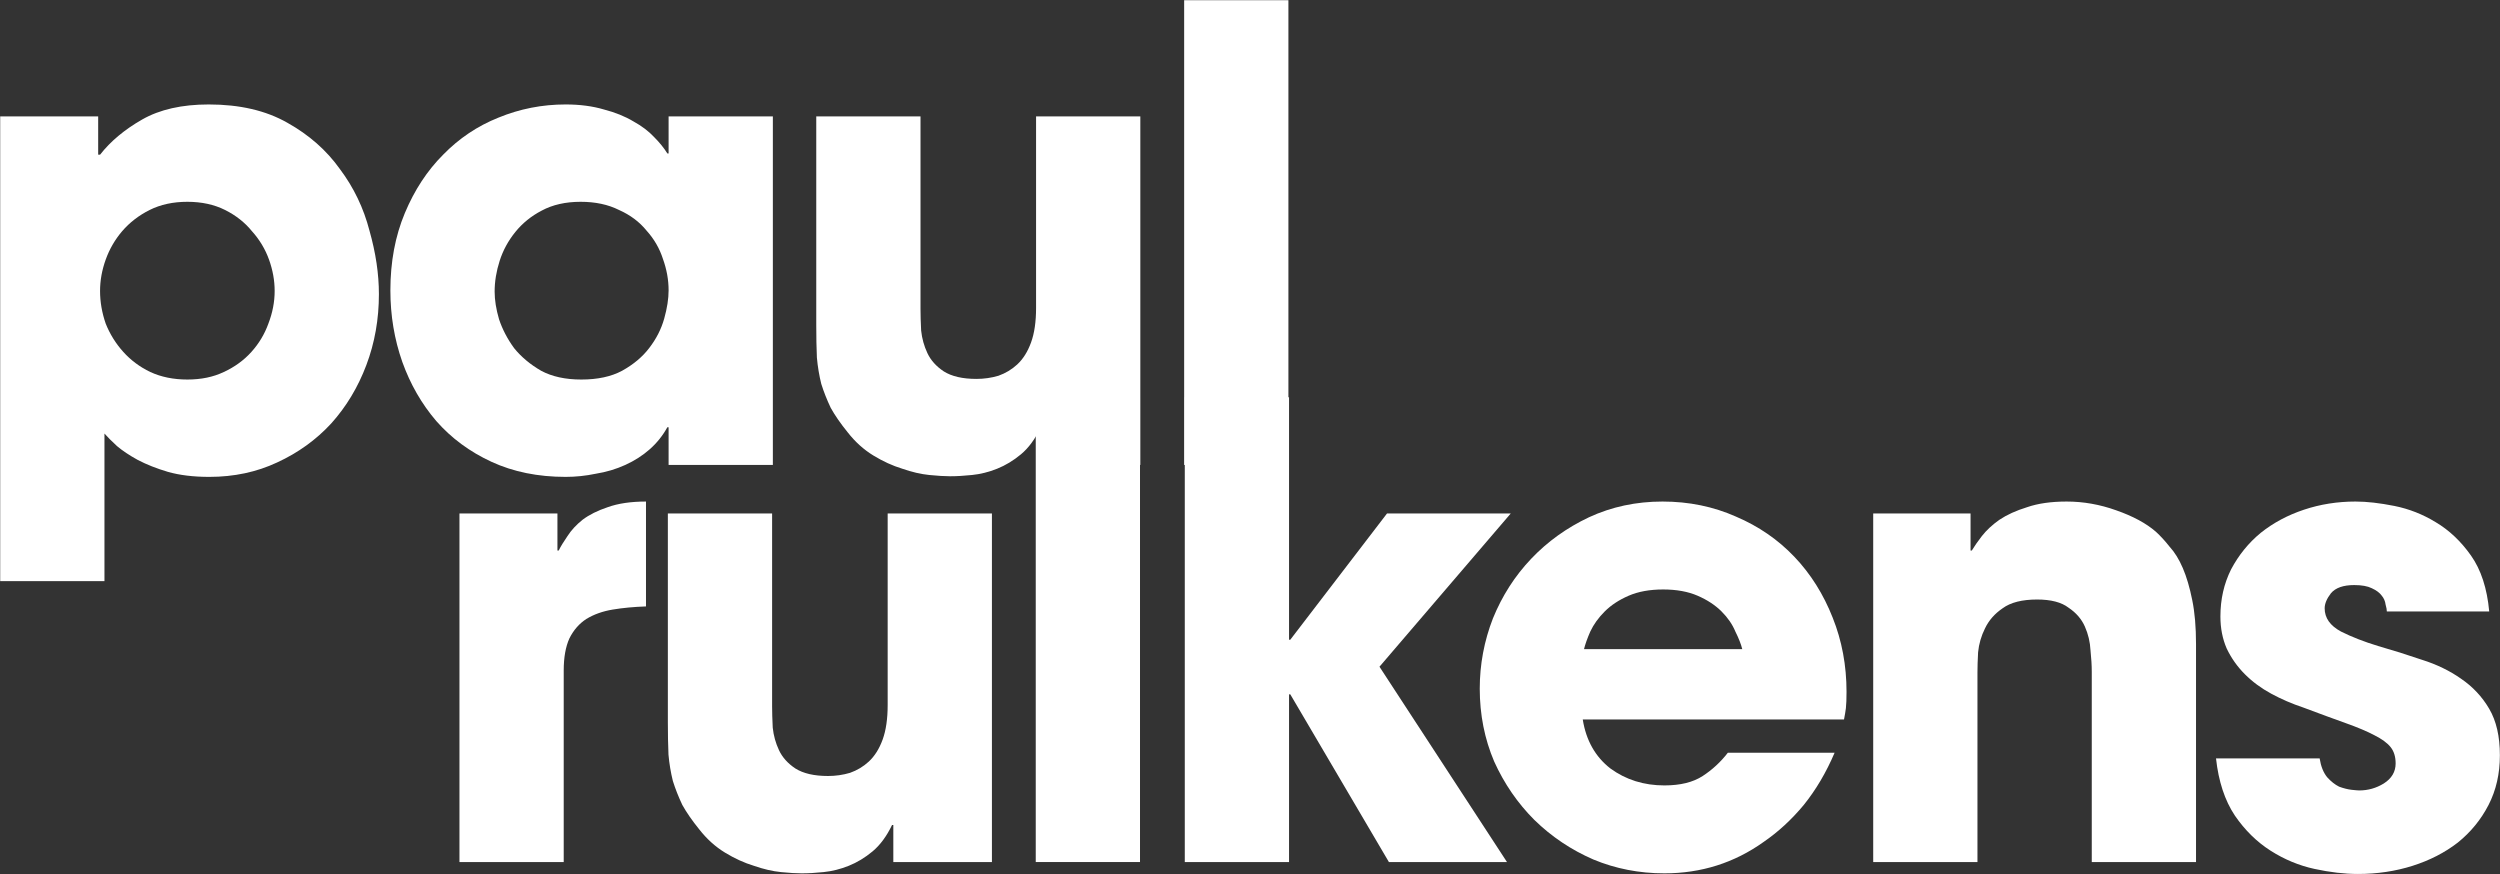 <svg width="2468" height="863" viewBox="0 0 2468 863" fill="none" xmlns="http://www.w3.org/2000/svg">
<rect x="0" y="0" width="2468" height="863" fill="#333333" stroke="none"/>
<path d="M1169 0.203H1271.92V459.003H1169V0.203Z" fill="white"/>
<path d="M1125.73 458.998H1028.39V422.418H1027.15C1021.78 433.578 1015.37 442.258 1007.93 448.458C1000.49 454.658 992.635 459.412 984.369 462.718C976.102 466.025 967.835 468.092 959.569 468.918C951.715 469.745 944.482 470.158 937.869 470.158C932.495 470.158 925.675 469.745 917.409 468.918C909.142 468.092 900.255 466.025 890.749 462.718C881.242 459.825 871.735 455.485 862.229 449.698C852.722 443.912 844.249 436.265 836.809 426.758C829.782 418.078 824.202 410.018 820.069 402.578C816.349 394.725 813.249 386.872 810.769 379.018C808.702 370.752 807.255 362.072 806.429 352.978C806.015 343.472 805.809 332.725 805.809 320.738V114.898H908.729V305.238C908.729 311.025 908.935 318.052 909.349 326.318C910.175 334.172 912.242 341.612 915.549 348.638C918.855 355.665 924.229 361.658 931.669 366.618C939.522 371.578 950.269 374.058 963.909 374.058C971.349 374.058 978.582 373.025 985.609 370.958C992.635 368.478 998.835 364.758 1004.21 359.798C1010 354.425 1014.54 347.192 1017.85 338.098C1021.16 329.005 1022.81 317.638 1022.81 303.998V114.898H1125.73V458.998Z" fill="white"/>
<path d="M488.305 287.877C488.305 296.144 489.751 305.237 492.645 315.157C495.951 325.077 500.911 334.584 507.525 343.677C514.551 352.357 523.438 359.797 534.185 365.997C544.931 371.784 558.158 374.677 573.865 374.677C589.985 374.677 603.418 371.784 614.165 365.997C625.325 359.797 634.211 352.357 640.825 343.677C647.851 334.584 652.811 324.871 655.705 314.537C658.598 304.204 660.045 294.904 660.045 286.637C660.045 276.304 658.185 265.971 654.465 255.637C651.158 245.304 645.785 236.004 638.345 227.737C631.318 219.057 622.225 212.237 611.065 207.277C600.318 201.904 587.711 199.217 573.245 199.217C558.365 199.217 545.551 202.111 534.805 207.897C524.471 213.271 515.791 220.297 508.765 228.977C501.738 237.657 496.571 247.164 493.265 257.497C489.958 267.831 488.305 277.957 488.305 287.877ZM762.965 458.997H660.045V421.797H658.805C654.258 430.064 648.471 437.297 641.445 443.497C634.418 449.697 626.358 454.864 617.265 458.997C608.171 463.131 598.458 466.024 588.125 467.677C578.205 469.744 568.285 470.777 558.365 470.777C531.085 470.777 506.698 465.817 485.205 455.897C463.711 445.977 445.525 432.544 430.645 415.597C416.178 398.651 405.018 379.224 397.165 357.317C389.311 334.997 385.385 311.437 385.385 286.637C385.385 258.531 390.138 233.111 399.645 210.377C409.151 187.644 421.758 168.424 437.465 152.717C453.171 136.597 471.358 124.404 492.025 116.137C513.105 107.457 535.218 103.117 558.365 103.117C572.418 103.117 585.025 104.771 596.185 108.077C607.345 110.971 617.058 114.897 625.325 119.857C633.591 124.404 640.411 129.571 645.785 135.357C651.158 140.731 655.498 146.104 658.805 151.477H660.045V114.897H762.965V458.997Z" fill="white"/>
<path d="M184.959 374.677C198.599 374.677 210.586 372.197 220.919 367.237C231.666 362.277 240.759 355.664 248.199 347.397C255.639 339.131 261.219 329.831 264.939 319.497C269.073 308.751 271.139 298.004 271.139 287.257C271.139 276.924 269.279 266.591 265.559 256.257C261.839 245.924 256.259 236.624 248.819 228.357C241.793 219.677 232.906 212.651 222.159 207.277C211.413 201.904 199.013 199.217 184.959 199.217C170.906 199.217 158.506 201.904 147.759 207.277C137.013 212.651 127.919 219.677 120.479 228.357C113.453 236.624 108.079 245.924 104.359 256.257C100.639 266.591 98.779 276.924 98.779 287.257C98.779 298.004 100.639 308.751 104.359 319.497C108.493 329.831 114.279 339.131 121.719 347.397C129.159 355.664 138.046 362.277 148.379 367.237C159.126 372.197 171.319 374.677 184.959 374.677ZM0.199 114.897H96.919V152.717H97.539H98.779C109.113 139.491 122.959 127.917 140.319 117.997C157.679 108.077 179.586 103.117 206.039 103.117C236.626 103.117 262.459 109.111 283.539 121.097C305.033 133.084 322.393 148.377 335.619 166.977C349.259 185.164 358.973 205.417 364.759 227.737C370.959 249.644 374.059 270.517 374.059 290.357C374.059 315.157 369.926 338.511 361.659 360.417C353.393 382.324 341.819 401.544 326.939 418.077C312.059 434.197 294.286 447.011 273.619 456.517C253.366 466.024 231.046 470.777 206.659 470.777C190.953 470.777 177.313 469.124 165.739 465.817C154.579 462.511 144.659 458.584 135.979 454.037C127.713 449.491 120.893 444.944 115.519 440.397C110.146 435.437 106.013 431.304 103.119 427.997V573.697H0.199V114.897Z" fill="white"/>
<path d="M453.58 506.903H550.3V543.483H551.54C553.607 539.35 556.5 534.596 560.22 529.223C563.94 523.436 568.9 518.063 575.1 513.103C581.713 508.143 589.98 504.01 599.9 500.703C610.233 496.983 622.84 495.123 637.72 495.123V598.663C625.733 599.076 614.78 600.11 604.86 601.763C594.94 603.416 586.26 606.516 578.82 611.063C571.793 615.61 566.213 622.016 562.08 630.283C558.36 638.55 556.5 649.09 556.5 661.903V851.003H453.58V506.903Z" fill="white"/>
<path d="M979.224 851.003H881.884V814.423H880.644C875.27 825.583 868.864 834.263 861.424 840.463C853.984 846.663 846.13 851.416 837.864 854.723C829.597 858.03 821.331 860.096 813.064 860.923C805.211 861.75 797.977 862.163 791.364 862.163C785.99 862.163 779.171 861.75 770.904 860.923C762.637 860.096 753.75 858.03 744.244 854.723C734.737 851.83 725.23 847.49 715.724 841.703C706.217 835.916 697.744 828.27 690.304 818.763C683.277 810.083 677.697 802.023 673.564 794.583C669.844 786.73 666.744 778.876 664.264 771.023C662.197 762.756 660.75 754.076 659.924 744.983C659.51 735.476 659.304 724.73 659.304 712.743V506.903H762.224V697.243C762.224 703.03 762.431 710.056 762.844 718.323C763.671 726.176 765.737 733.616 769.044 740.643C772.35 747.67 777.724 753.663 785.164 758.623C793.017 763.583 803.764 766.063 817.404 766.063C824.844 766.063 832.077 765.03 839.104 762.963C846.131 760.483 852.33 756.763 857.704 751.803C863.49 746.43 868.037 739.196 871.344 730.103C874.651 721.01 876.304 709.643 876.304 696.003V506.903H979.224V851.003Z" fill="white"/>
<path d="M1022.49 392.203H1125.41V851.003H1022.49V392.203Z" fill="white"/>
<path d="M1169.62 392.203H1272.54V631.523H1273.78L1369.26 506.903H1491.4L1361.82 658.183L1487.68 851.003H1371.12L1273.78 685.463H1272.54V851.003H1169.62V392.203Z" fill="white"/>
<path d="M1719.97 640.823C1718.73 635.863 1716.45 630.076 1713.15 623.463C1710.25 616.436 1705.71 609.823 1699.51 603.623C1693.31 597.423 1685.45 592.256 1675.95 588.123C1666.44 583.99 1655.07 581.923 1641.85 581.923C1628.62 581.923 1617.25 583.99 1607.75 588.123C1598.24 592.256 1590.39 597.423 1584.19 603.623C1577.99 609.823 1573.23 616.436 1569.93 623.463C1567.03 630.076 1564.97 635.863 1563.73 640.823H1719.97ZM1811.11 743.123C1802.84 762.55 1792.71 779.703 1780.73 794.583C1768.74 809.05 1755.51 821.243 1741.05 831.163C1712.11 851.83 1679.46 862.163 1643.09 862.163C1618.29 862.163 1594.93 857.616 1573.03 848.523C1551.12 839.016 1531.69 825.996 1514.75 809.463C1498.21 792.93 1484.99 773.71 1475.07 751.803C1465.56 729.483 1460.81 705.51 1460.81 679.883C1460.81 655.91 1465.15 632.763 1473.83 610.443C1482.92 588.123 1495.53 568.49 1511.65 551.543C1527.77 534.596 1546.78 520.956 1568.69 510.623C1591.01 500.29 1615.19 495.123 1641.23 495.123C1667.27 495.123 1691.45 500.083 1713.77 510.003C1736.09 519.51 1755.31 532.736 1771.43 549.683C1787.55 566.63 1800.15 586.676 1809.25 609.823C1818.34 632.556 1822.89 656.943 1822.89 682.983C1822.89 690.01 1822.68 695.383 1822.27 699.103C1821.85 702.41 1821.23 706.13 1820.41 710.263H1562.49C1565.79 730.93 1574.89 747.05 1589.77 758.623C1605.06 769.783 1622.83 775.363 1643.09 775.363C1658.79 775.363 1671.4 772.263 1680.91 766.063C1690.41 759.863 1698.68 752.216 1705.71 743.123H1811.11Z" fill="white"/>
<path d="M1849.23 506.903H1945.33V543.483H1946.57C1949.05 539.35 1952.35 534.596 1956.49 529.223C1961.03 523.436 1966.82 518.063 1973.85 513.103C1981.29 508.143 1990.38 504.01 2001.13 500.703C2011.87 496.983 2024.89 495.123 2040.19 495.123C2056.72 495.123 2073.05 498.016 2089.17 503.803C2105.7 509.59 2118.72 516.616 2128.23 524.883C2132.77 529.016 2137.32 533.976 2141.87 539.763C2146.83 545.136 2151.17 552.163 2154.89 560.843C2158.61 569.523 2161.71 580.063 2164.19 592.463C2166.67 604.45 2167.91 618.916 2167.91 635.863V851.003H2064.99V663.143C2064.99 656.943 2064.57 649.916 2063.75 642.063C2063.33 633.796 2061.47 625.943 2058.17 618.503C2054.86 611.063 2049.49 604.863 2042.05 599.903C2035.02 594.53 2024.69 591.843 2011.05 591.843C1996.17 591.843 1984.8 594.736 1976.95 600.523C1969.09 605.896 1963.31 612.51 1959.59 620.363C1955.87 627.803 1953.59 635.656 1952.77 643.923C1952.35 651.776 1952.15 658.39 1952.15 663.763V851.003H1849.23V506.903Z" fill="white"/>
<path d="M2356.29 603.623C2356.29 601.97 2355.87 599.696 2355.05 596.803C2354.63 593.496 2353.39 590.603 2351.33 588.123C2349.26 585.23 2345.95 582.75 2341.41 580.683C2337.27 578.616 2331.49 577.583 2324.05 577.583C2313.3 577.583 2305.65 580.27 2301.11 585.643C2296.97 591.016 2294.91 595.976 2294.91 600.523C2294.91 610.03 2300.28 617.676 2311.03 623.463C2321.77 628.836 2333.97 633.59 2347.61 637.723C2362.07 641.856 2376.54 646.403 2391.01 651.363C2405.47 655.91 2418.29 662.11 2429.45 669.963C2441.02 677.816 2450.32 687.736 2457.35 699.723C2464.37 711.71 2467.89 727.003 2467.89 745.603C2467.89 763.79 2464.17 780.116 2456.73 794.583C2449.29 809.05 2439.16 821.45 2426.35 831.783C2413.53 841.703 2398.65 849.35 2381.71 854.723C2364.76 860.096 2346.78 862.783 2327.77 862.783C2314.54 862.783 2300.28 861.13 2284.99 857.823C2269.69 854.516 2255.23 848.523 2241.59 839.843C2227.95 831.163 2216.17 819.59 2206.25 805.123C2196.33 790.243 2190.13 771.436 2187.65 748.703H2289.95C2291.19 756.556 2293.67 762.756 2297.39 767.303C2301.11 771.436 2305.03 774.536 2309.17 776.603C2313.71 778.256 2317.85 779.29 2321.57 779.703C2325.29 780.116 2327.77 780.323 2329.01 780.323C2337.69 780.323 2345.75 778.05 2353.19 773.503C2361.04 768.543 2364.97 761.93 2364.97 753.663C2364.97 747.05 2363.31 741.676 2360.01 737.543C2356.7 733.41 2351.33 729.483 2343.89 725.763C2336.86 722.043 2327.56 718.116 2315.99 713.983C2304.41 709.85 2290.36 704.683 2273.83 698.483C2262.67 694.763 2252.13 690.216 2242.21 684.843C2232.29 679.47 2223.61 673.063 2216.17 665.623C2208.73 658.183 2202.73 649.71 2198.19 640.203C2194.05 630.696 2191.99 620.156 2191.99 608.583C2191.99 591.636 2195.5 576.136 2202.53 562.083C2209.97 548.03 2219.68 536.043 2231.67 526.123C2244.07 516.203 2258.33 508.556 2274.45 503.183C2290.57 497.81 2307.51 495.123 2325.29 495.123C2336.45 495.123 2349.26 496.57 2363.73 499.463C2378.19 502.356 2391.83 507.73 2404.65 515.583C2417.87 523.436 2429.45 534.39 2439.37 548.443C2449.29 562.496 2455.28 580.89 2457.35 603.623H2356.29Z" fill="white"/>
</svg>
